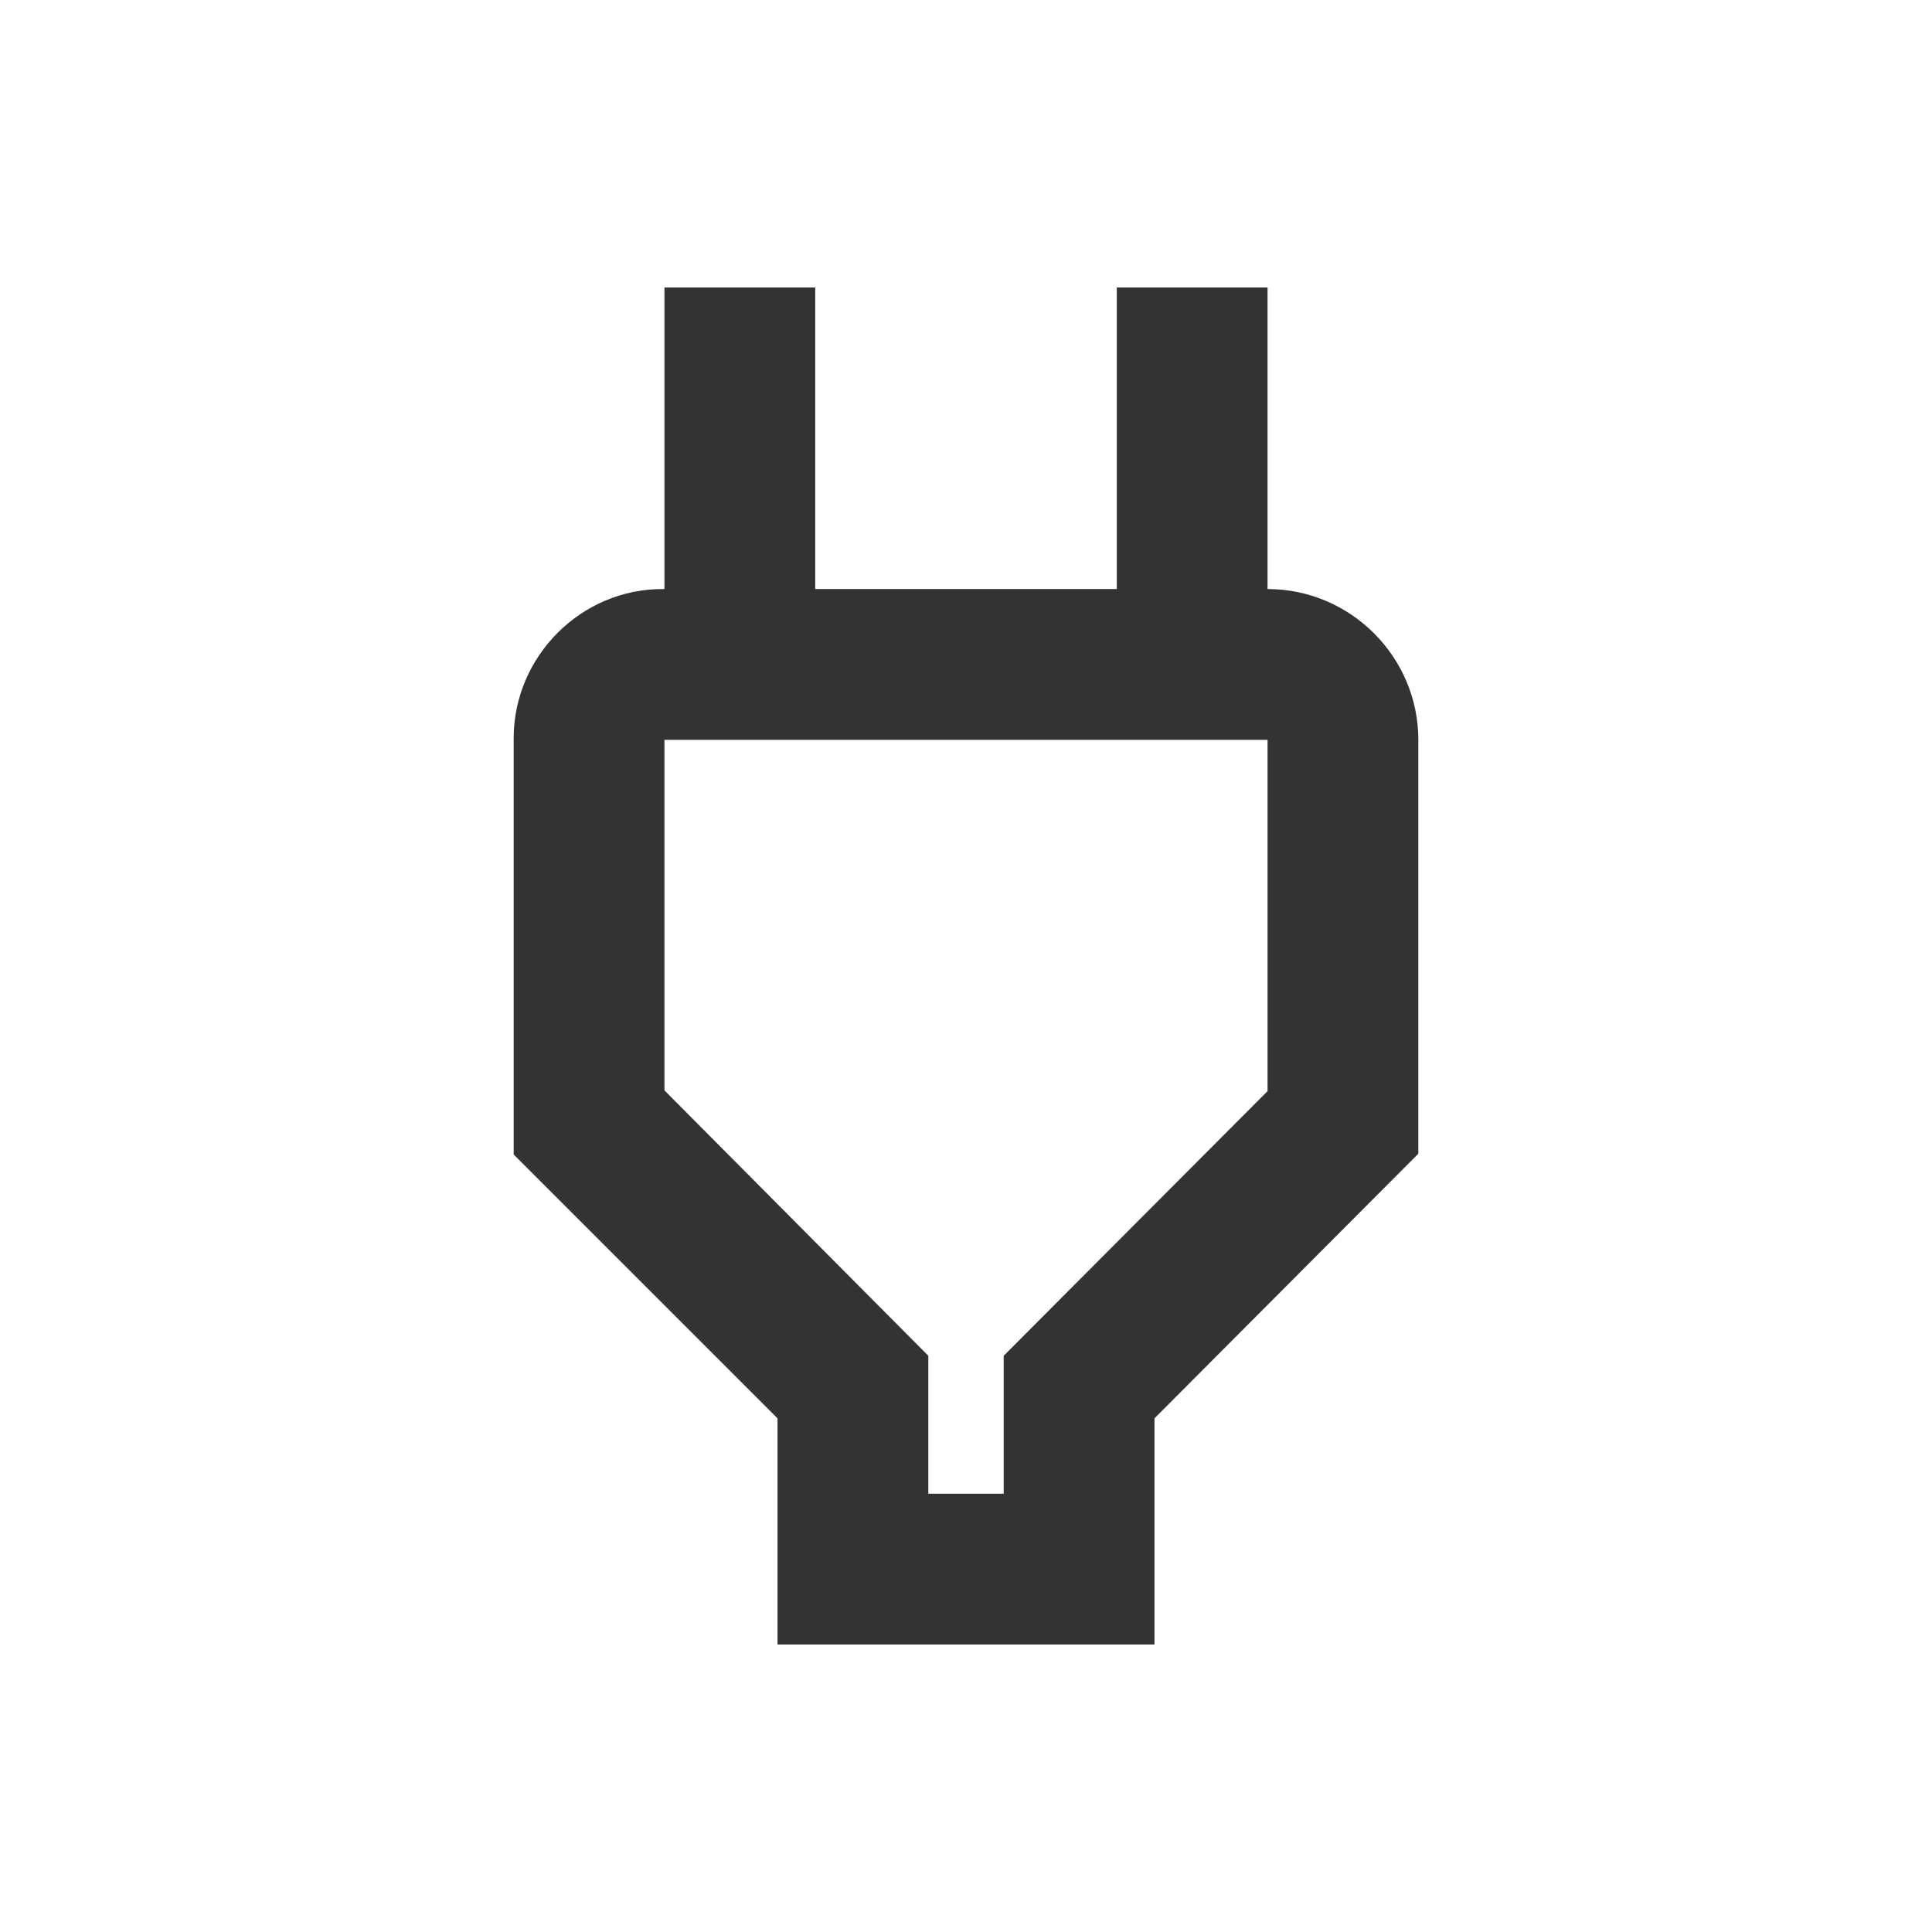 <?xml version="1.0" encoding="UTF-8"?> <svg xmlns="http://www.w3.org/2000/svg" width="63" height="63" viewBox="0 0 63 63" fill="none"><path d="M41.333 24.125V35.581L32.729 44.21V48.708H30.271V44.21L21.667 35.556V24.125H41.333ZM41.333 9.375H36.417V19.208H26.583V9.375H21.667V19.208H21.642C18.962 19.184 16.75 21.396 16.75 24.076V37.646L25.354 46.25V53.625H37.646V46.25L46.25 37.621V24.125C46.25 21.421 44.038 19.208 41.333 19.208V9.375Z" fill="#333333"></path></svg> 